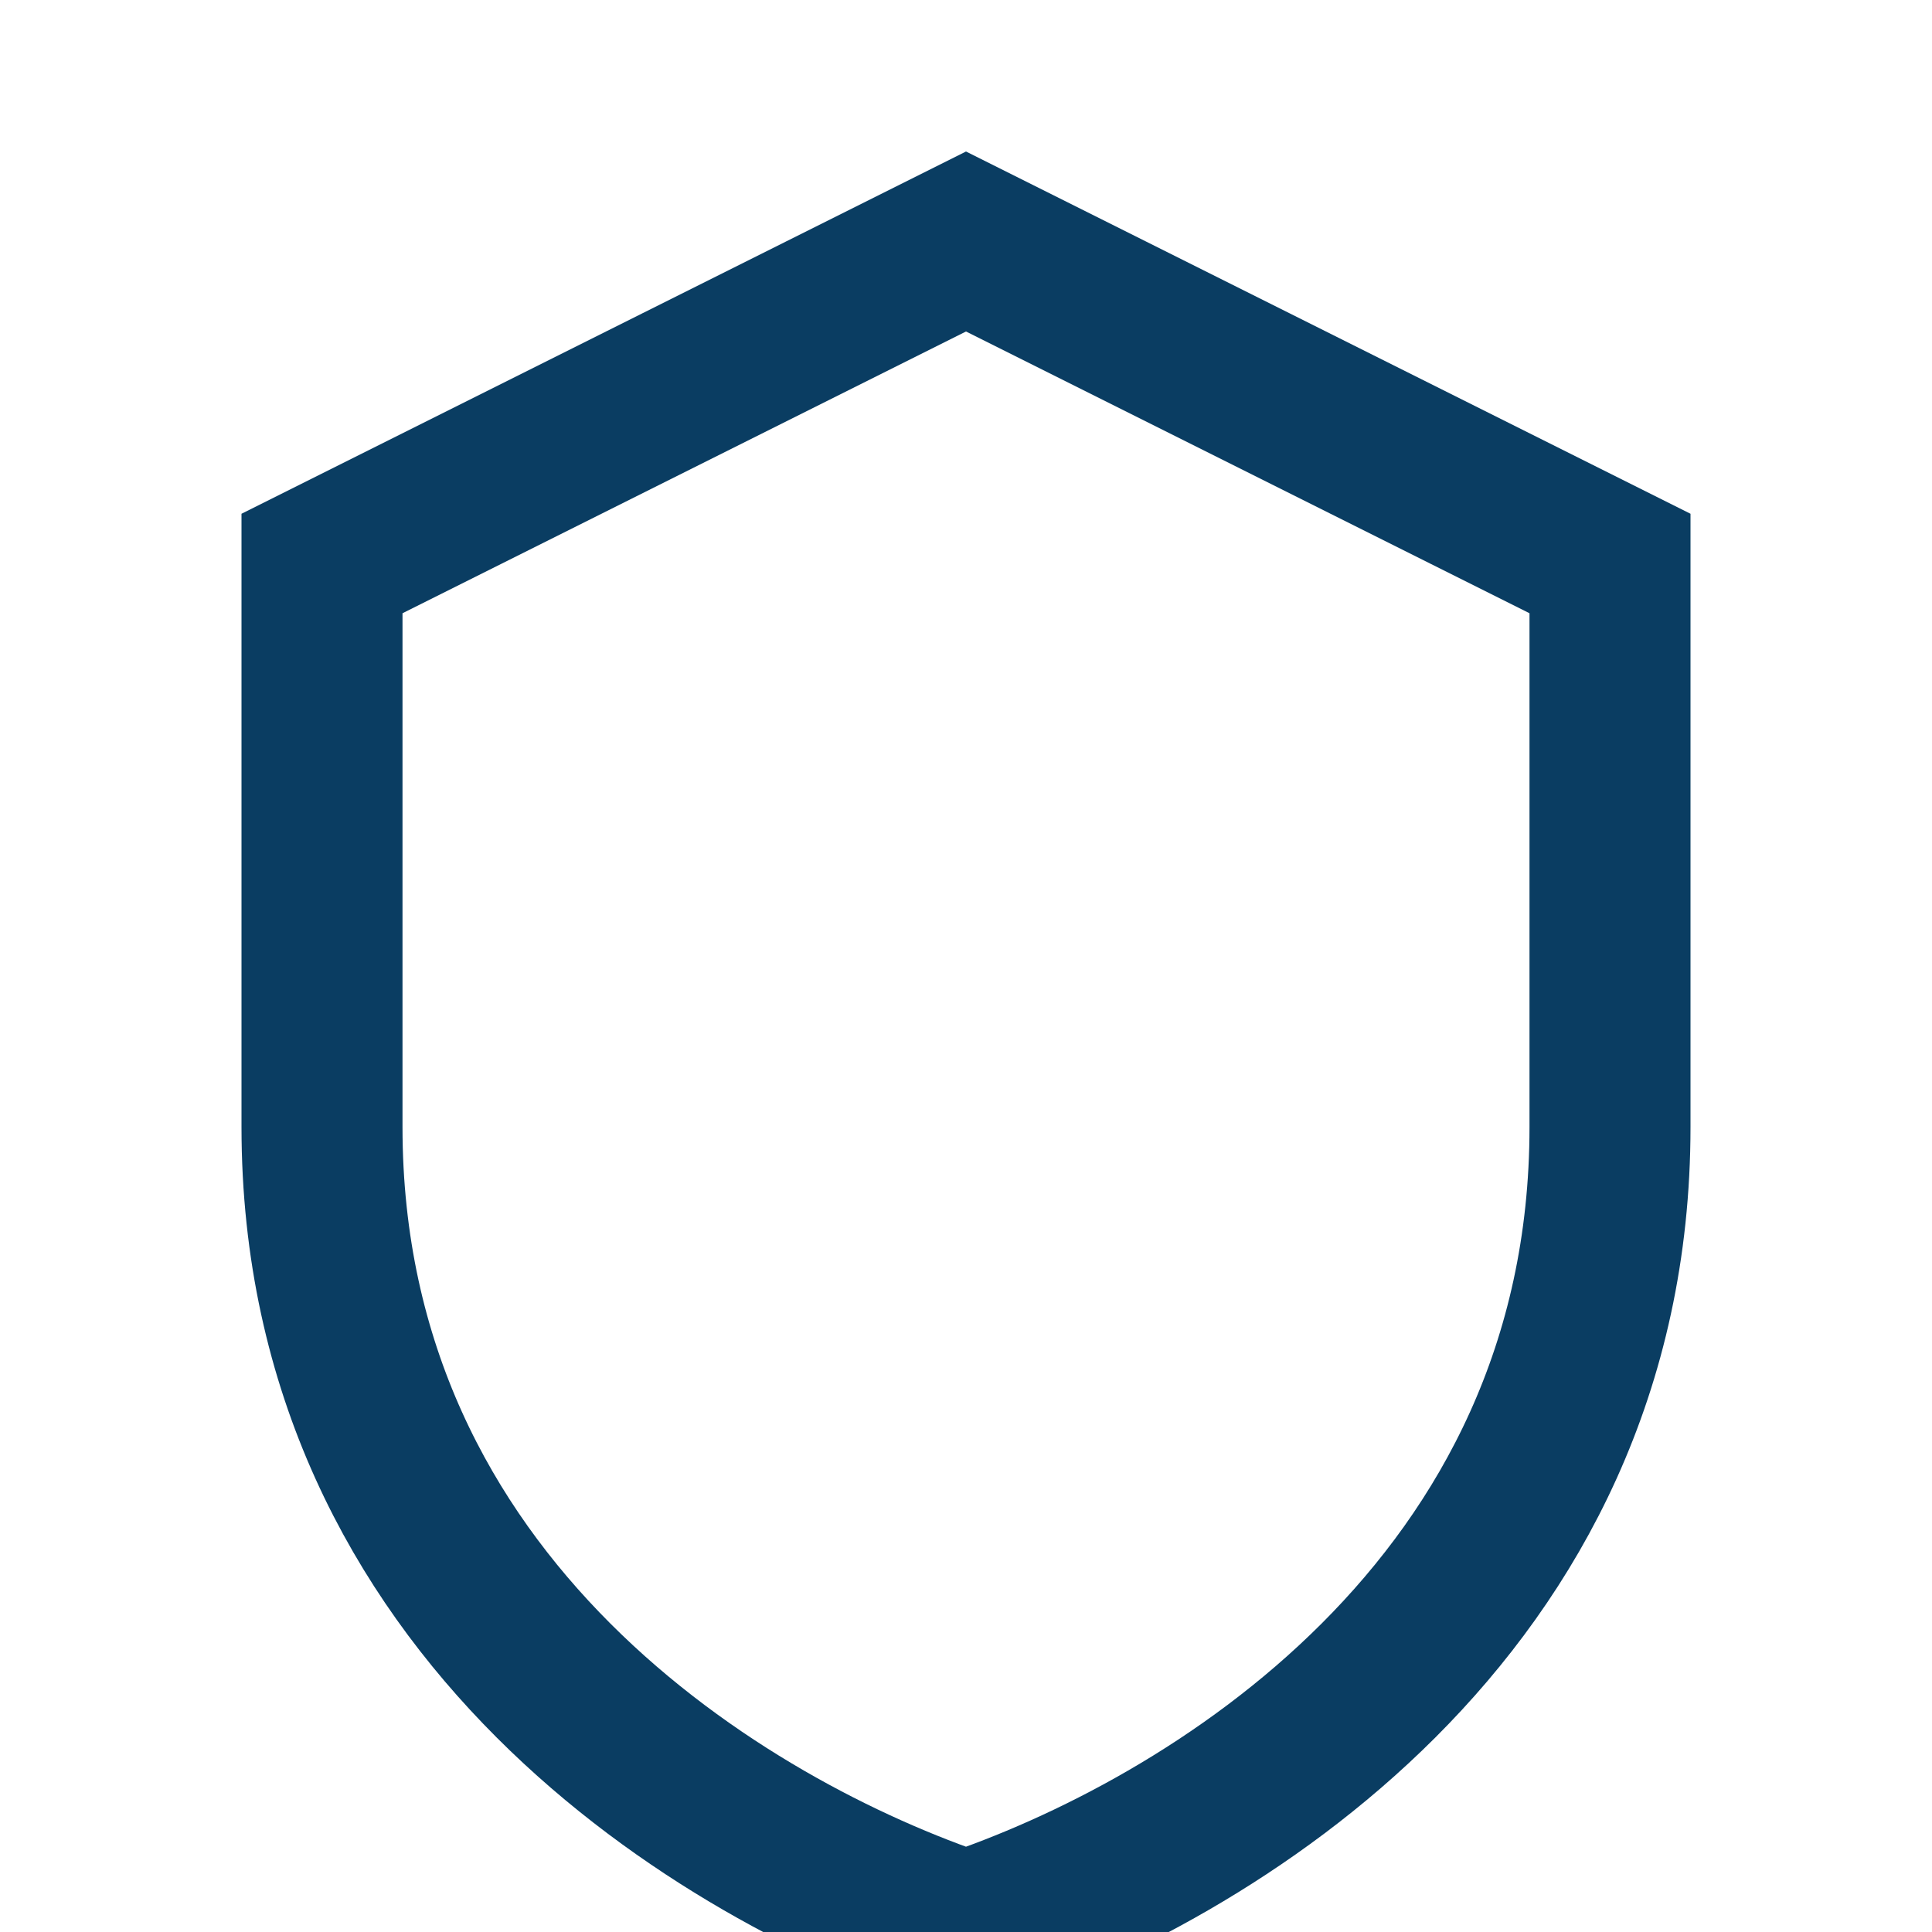 <?xml version="1.0" encoding="UTF-8"?>
<svg xmlns="http://www.w3.org/2000/svg" width="32" height="32" viewBox="0 0 24 24"><path fill="none" stroke="#0A3D62" stroke-width="2" d="M12 3l8 4v7c0 6-5 9-8 10-3-1-8-4-8-10V7z"/></svg>